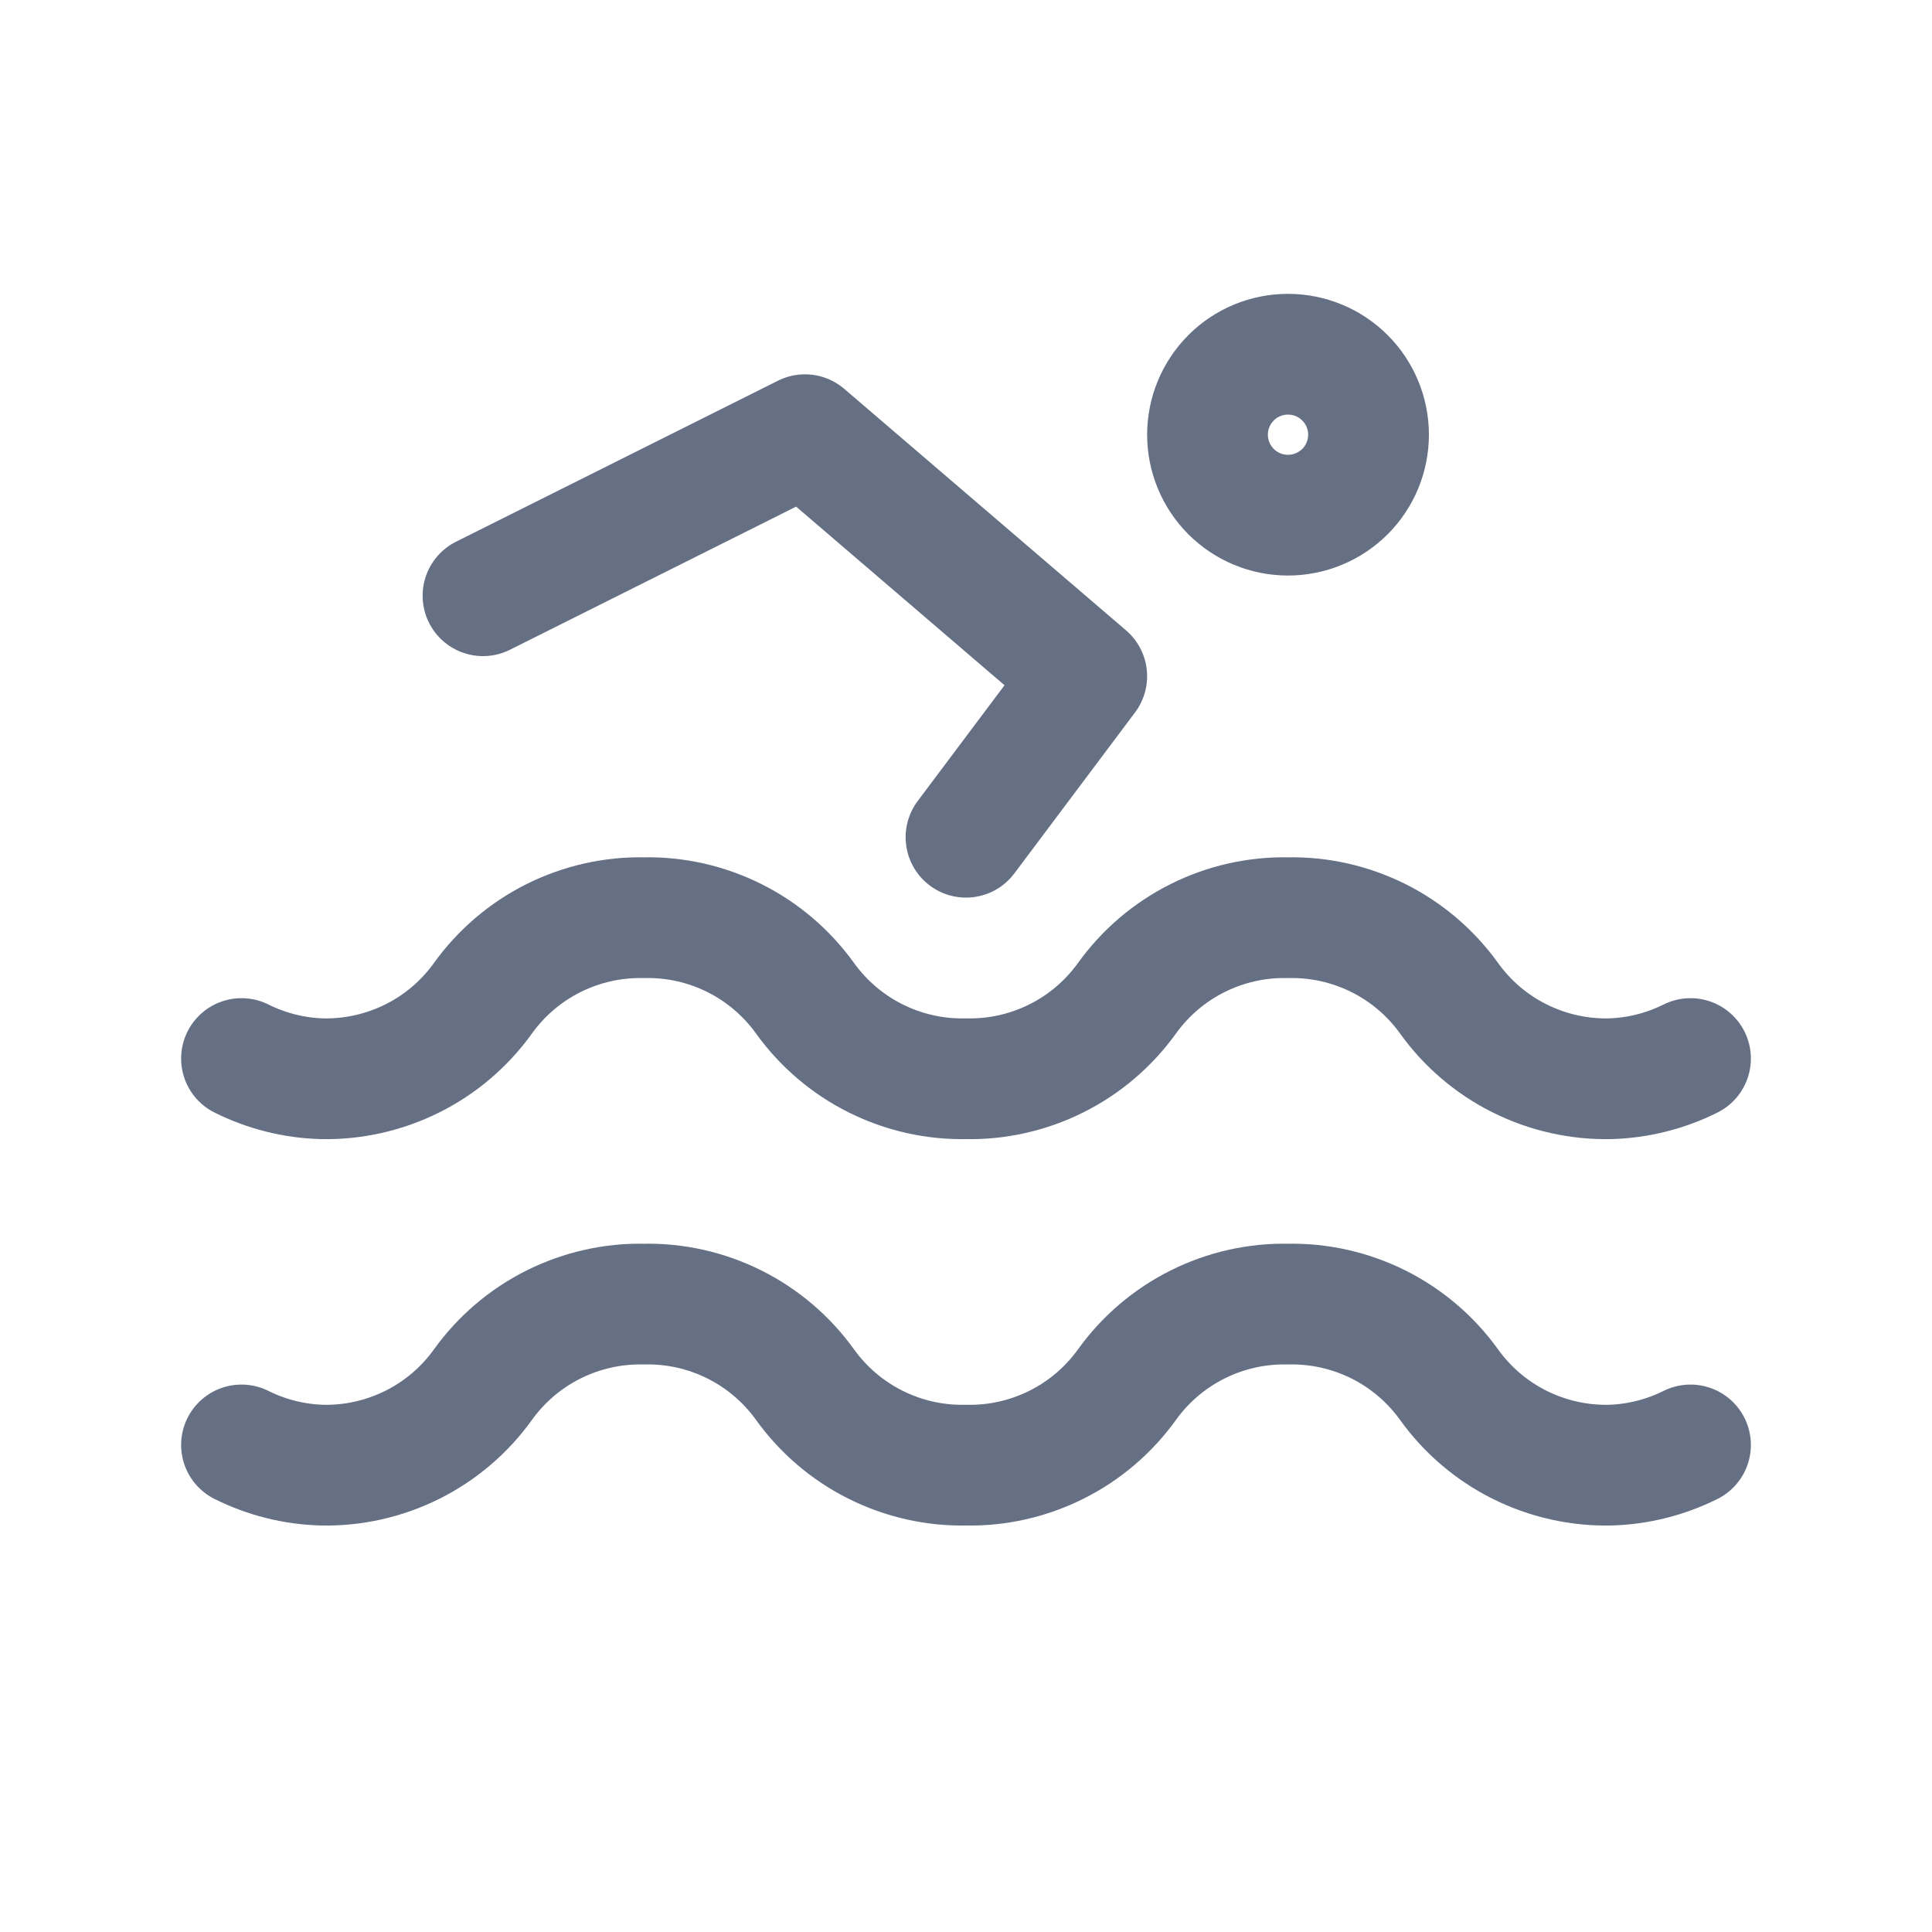 <svg width="20" height="20" viewBox="0 0 20 20" fill="none" xmlns="http://www.w3.org/2000/svg">
<g clip-path="url(#clip0_3956_9369)">
<path d="M12.5 4.5C12.5 4.721 12.588 4.933 12.744 5.089C12.9 5.245 13.112 5.333 13.333 5.333C13.554 5.333 13.766 5.245 13.923 5.089C14.079 4.933 14.167 4.721 14.167 4.5C14.167 4.279 14.079 4.067 13.923 3.911C13.766 3.754 13.554 3.667 13.333 3.667C13.112 3.667 12.9 3.754 12.744 3.911C12.588 4.067 12.5 4.279 12.5 4.5Z" stroke="#667085" stroke-width="1.25" stroke-linecap="round" stroke-linejoin="round"/>
<path d="M5 6.167L8.333 4.5L11.25 7L10 8.667" stroke="#667085" stroke-width="1.25" stroke-linecap="round" stroke-linejoin="round"/>
<path d="M2.5 10.958C2.759 11.087 3.044 11.159 3.333 11.167C3.658 11.174 3.979 11.101 4.27 10.956C4.56 10.811 4.811 10.597 5 10.333C5.189 10.07 5.44 9.856 5.73 9.711C6.021 9.566 6.342 9.493 6.667 9.5C6.991 9.493 7.313 9.566 7.603 9.711C7.893 9.856 8.144 10.07 8.333 10.333C8.523 10.597 8.773 10.811 9.064 10.956C9.354 11.101 9.675 11.174 10 11.167C10.325 11.174 10.646 11.101 10.936 10.956C11.227 10.811 11.477 10.597 11.667 10.333C11.856 10.07 12.107 9.856 12.397 9.711C12.687 9.566 13.009 9.493 13.333 9.5C13.658 9.493 13.979 9.566 14.27 9.711C14.56 9.856 14.811 10.07 15 10.333C15.189 10.597 15.44 10.811 15.73 10.956C16.021 11.101 16.342 11.174 16.667 11.167C16.956 11.159 17.241 11.087 17.5 10.958" stroke="#667085" stroke-width="1.25" stroke-linecap="round" stroke-linejoin="round"/>
<path d="M2.5 14.958C2.759 15.087 3.044 15.159 3.333 15.167C3.658 15.174 3.979 15.101 4.27 14.956C4.56 14.811 4.811 14.597 5 14.333C5.189 14.07 5.44 13.856 5.73 13.711C6.021 13.566 6.342 13.493 6.667 13.5C6.991 13.493 7.313 13.566 7.603 13.711C7.893 13.856 8.144 14.07 8.333 14.333C8.523 14.597 8.773 14.811 9.064 14.956C9.354 15.101 9.675 15.174 10 15.167C10.325 15.174 10.646 15.101 10.936 14.956C11.227 14.811 11.477 14.597 11.667 14.333C11.856 14.07 12.107 13.856 12.397 13.711C12.687 13.566 13.009 13.493 13.333 13.5C13.658 13.493 13.979 13.566 14.27 13.711C14.56 13.856 14.811 14.07 15 14.333C15.189 14.597 15.44 14.811 15.73 14.956C16.021 15.101 16.342 15.174 16.667 15.167C16.956 15.159 17.241 15.087 17.5 14.958" stroke="#667085" stroke-width="1.25" stroke-linecap="round" stroke-linejoin="round"/>
</g>
<defs>
<clipPath id="clip0_3956_9369">
<rect width="20" height="20" fill="white"/>
</clipPath>
</defs>
</svg>
